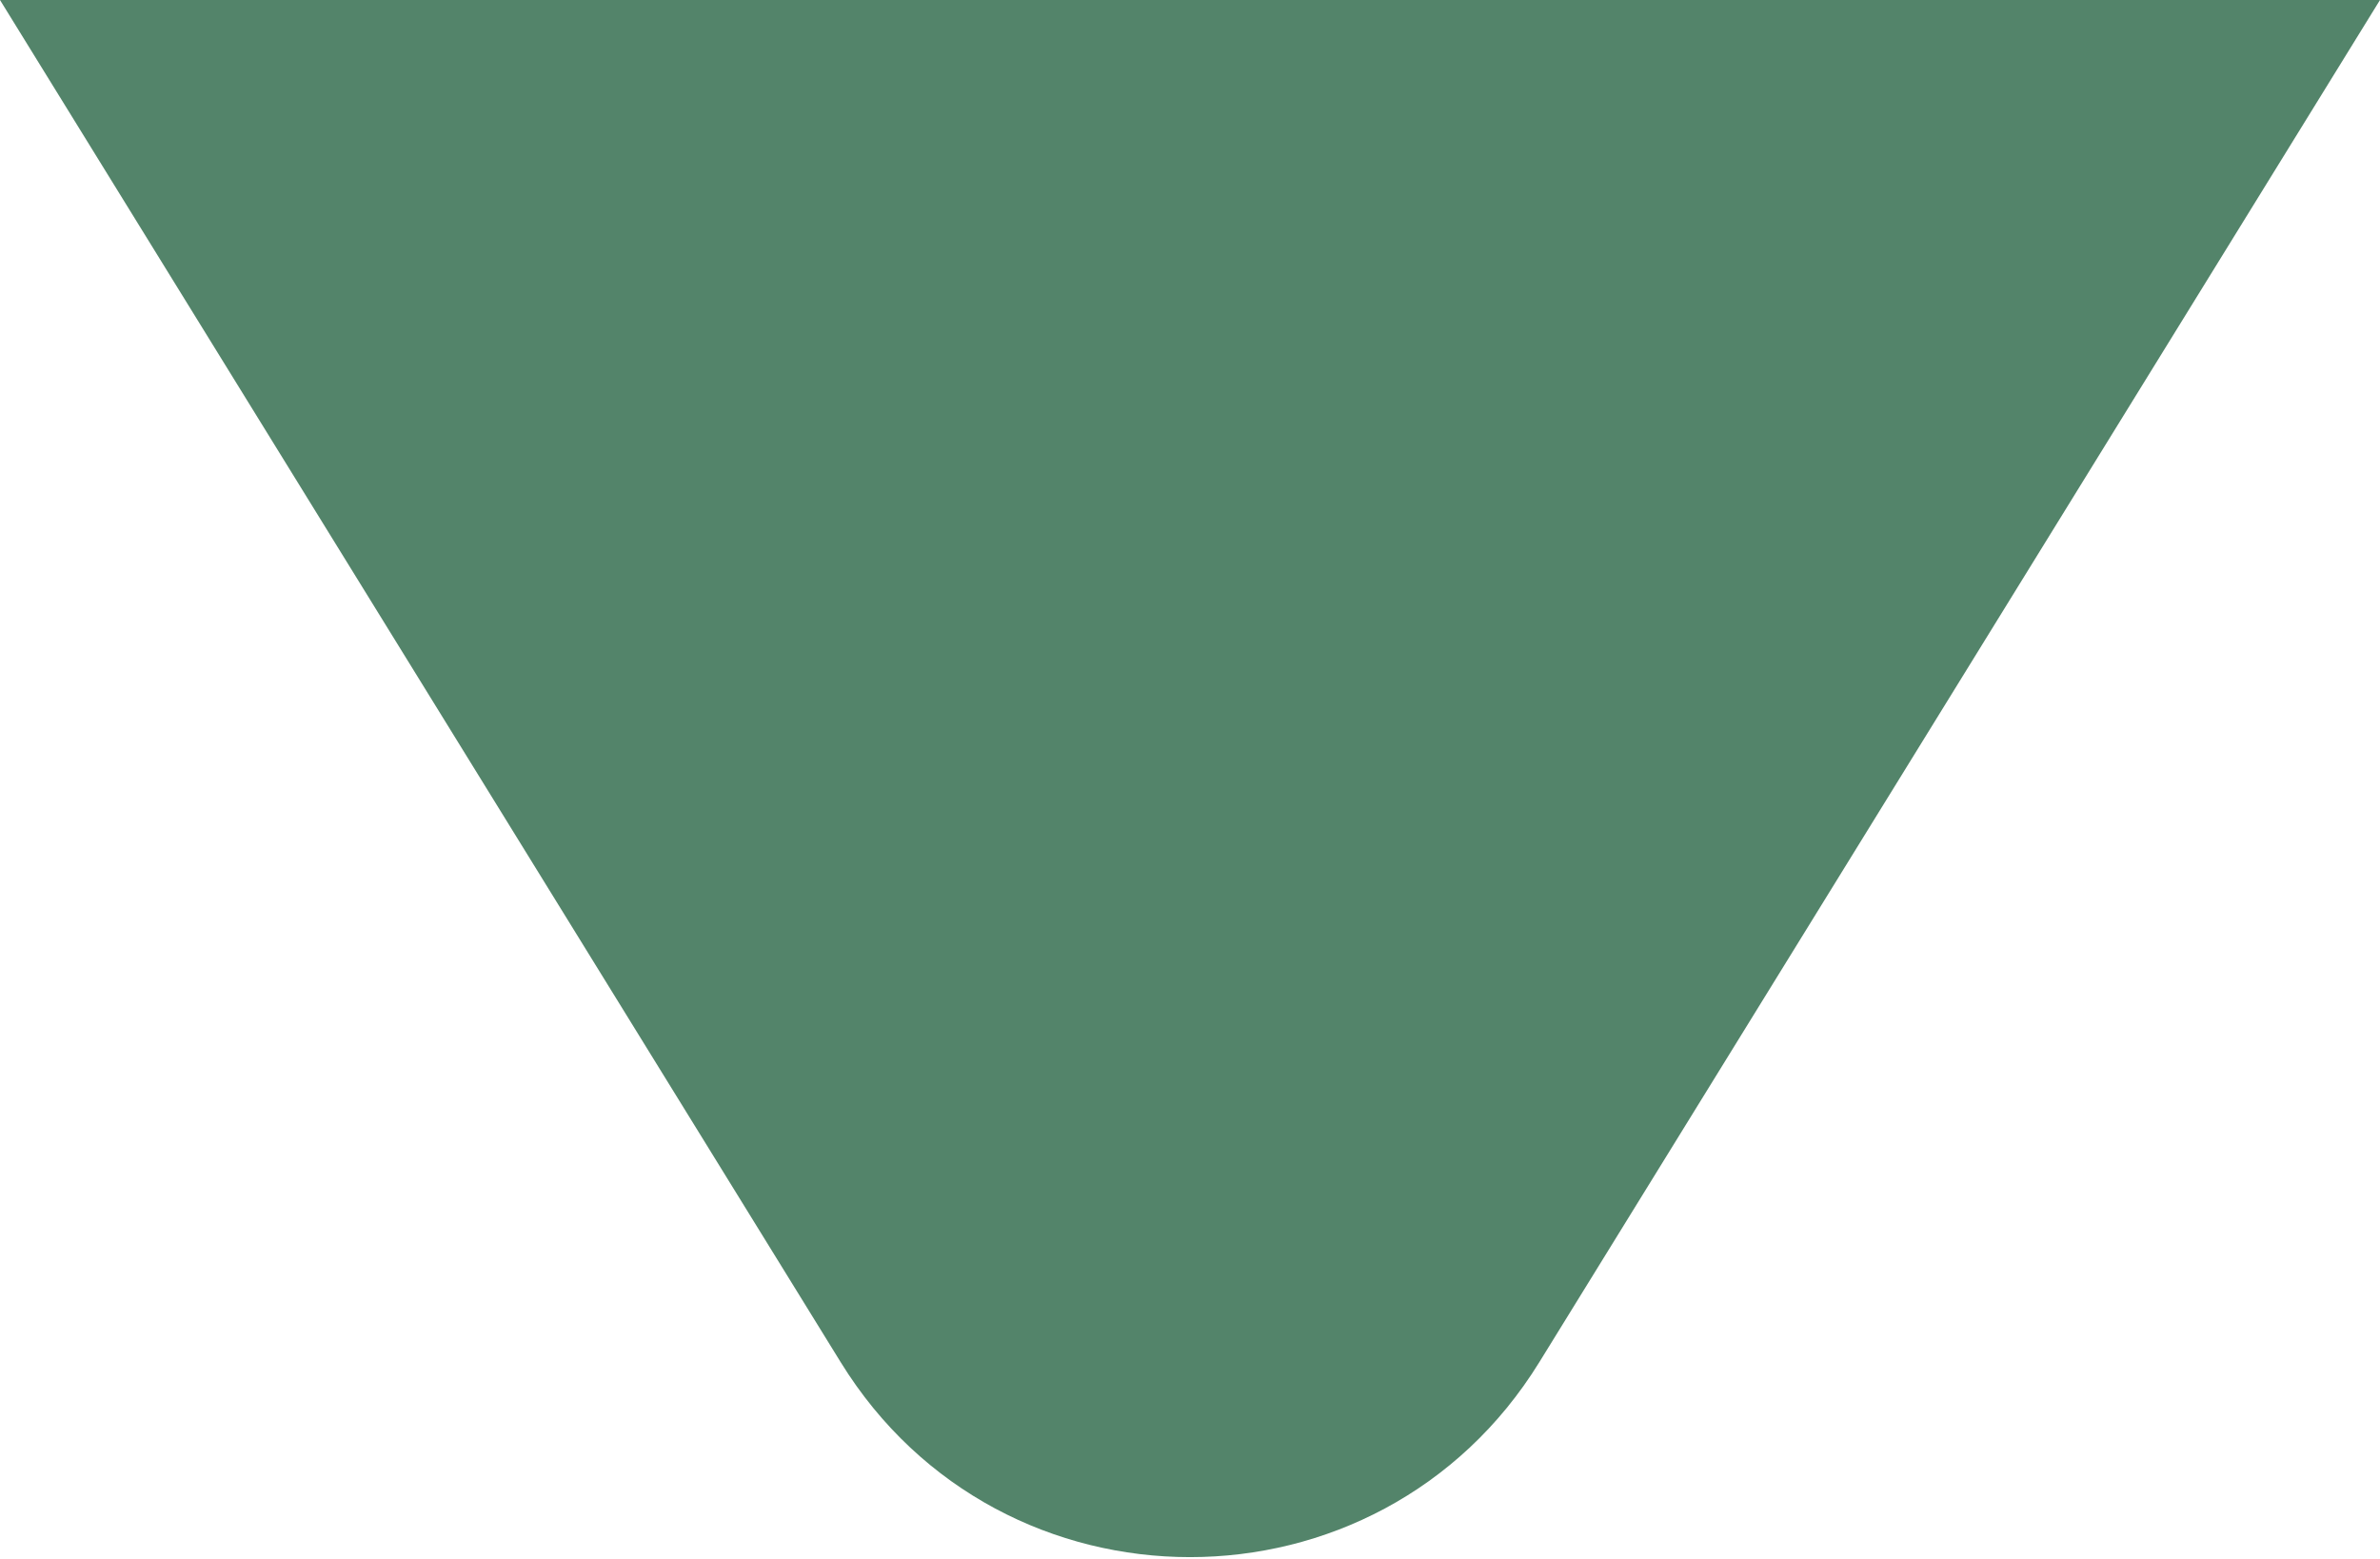 <svg width="58" height="38" viewBox="0 0 58 38" fill="none" xmlns="http://www.w3.org/2000/svg">
<path d="M37.511 33.207C33.604 39.539 24.396 39.539 20.489 33.207L0 0H58L37.511 33.207Z" fill="#53846A"/>
</svg>
